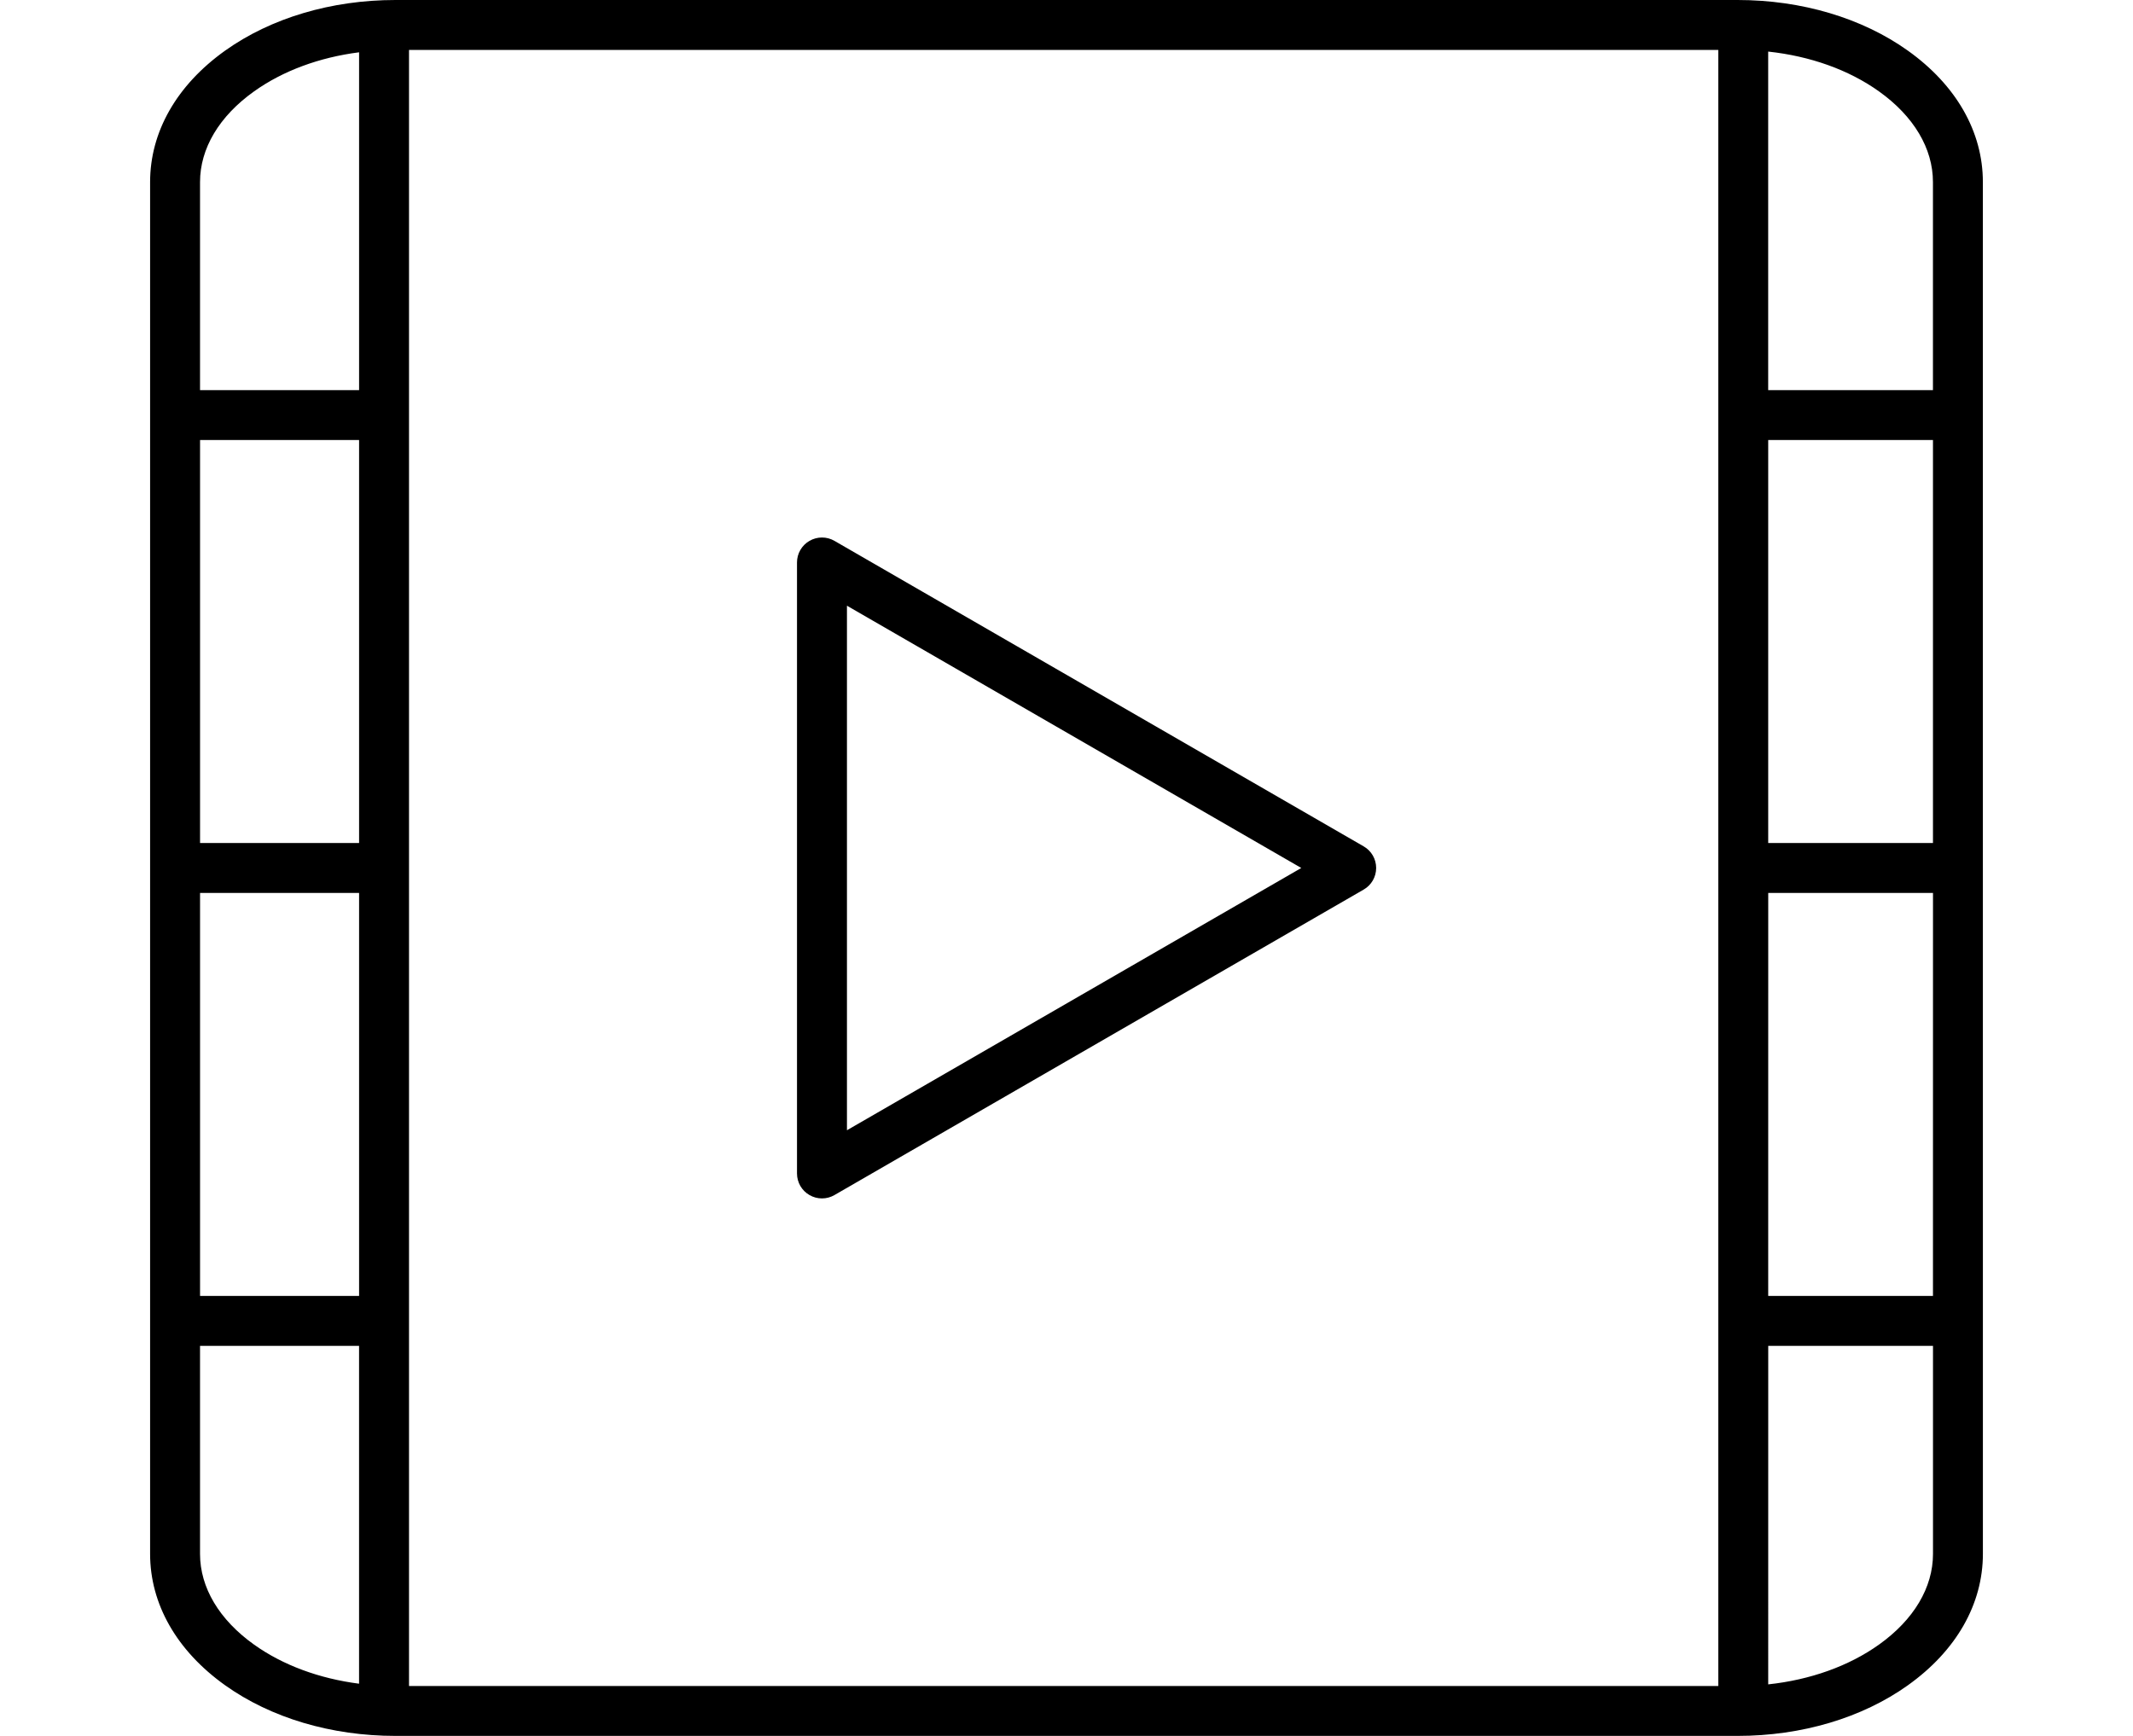 <?xml version="1.0" encoding="UTF-8"?> <svg xmlns="http://www.w3.org/2000/svg" width="86" height="70" viewBox="0 0 86 70" fill="none"><path d="M76.925 67.958C75.078 69.275 72.64 70 70.06 70H15.941C13.361 70 10.922 69.275 9.076 67.958C7.126 66.567 6.052 64.685 6.052 62.659V7.341C6.052 5.315 7.126 3.433 9.076 2.042C10.923 0.725 13.361 4.57764e-05 15.941 4.57764e-05H70.058C72.638 4.57764e-05 75.077 0.725 76.923 2.042C78.874 3.433 79.947 5.315 79.947 7.341L79.948 62.659C79.948 64.686 78.874 66.568 76.924 67.958H76.925ZM14.478 36.007H8.066V52.258H14.478V36.007ZM8.066 33.994H14.478V17.743H8.066V33.994ZM16.491 67.988H69.279V2.013H16.491V67.988ZM71.292 52.258H77.935L77.936 36.007H71.293L71.292 52.258ZM71.292 33.994H77.935V17.743H71.292V33.994ZM77.936 62.661V54.271H71.293L71.292 67.922C72.984 67.741 74.538 67.188 75.756 66.32C77.162 65.318 77.936 64.018 77.936 62.661ZM10.245 66.32C11.407 67.149 12.875 67.689 14.477 67.895V54.272H8.065V62.662C8.065 64.018 8.839 65.318 10.245 66.32ZM8.065 7.342V15.732H14.478V2.109C12.875 2.314 11.407 2.855 10.245 3.684C8.839 4.685 8.065 5.985 8.065 7.342ZM75.755 3.683C74.537 2.814 72.984 2.262 71.291 2.08V15.732H77.934V7.342C77.935 5.985 77.16 4.685 75.755 3.683Z" fill="black"></path><path d="M33.141 21.675C32.967 21.675 32.794 21.72 32.638 21.81C32.326 21.99 32.134 22.322 32.134 22.681V47.32C32.134 47.68 32.326 48.012 32.638 48.191C32.949 48.371 33.333 48.371 33.644 48.191L54.982 35.872C55.294 35.693 55.485 35.36 55.485 35.001C55.485 34.642 55.294 34.309 54.982 34.13L33.644 21.81C33.489 21.72 33.315 21.675 33.141 21.675ZM34.148 45.577V24.425L52.466 35.001L34.148 45.577Z" fill="black"></path></svg> 